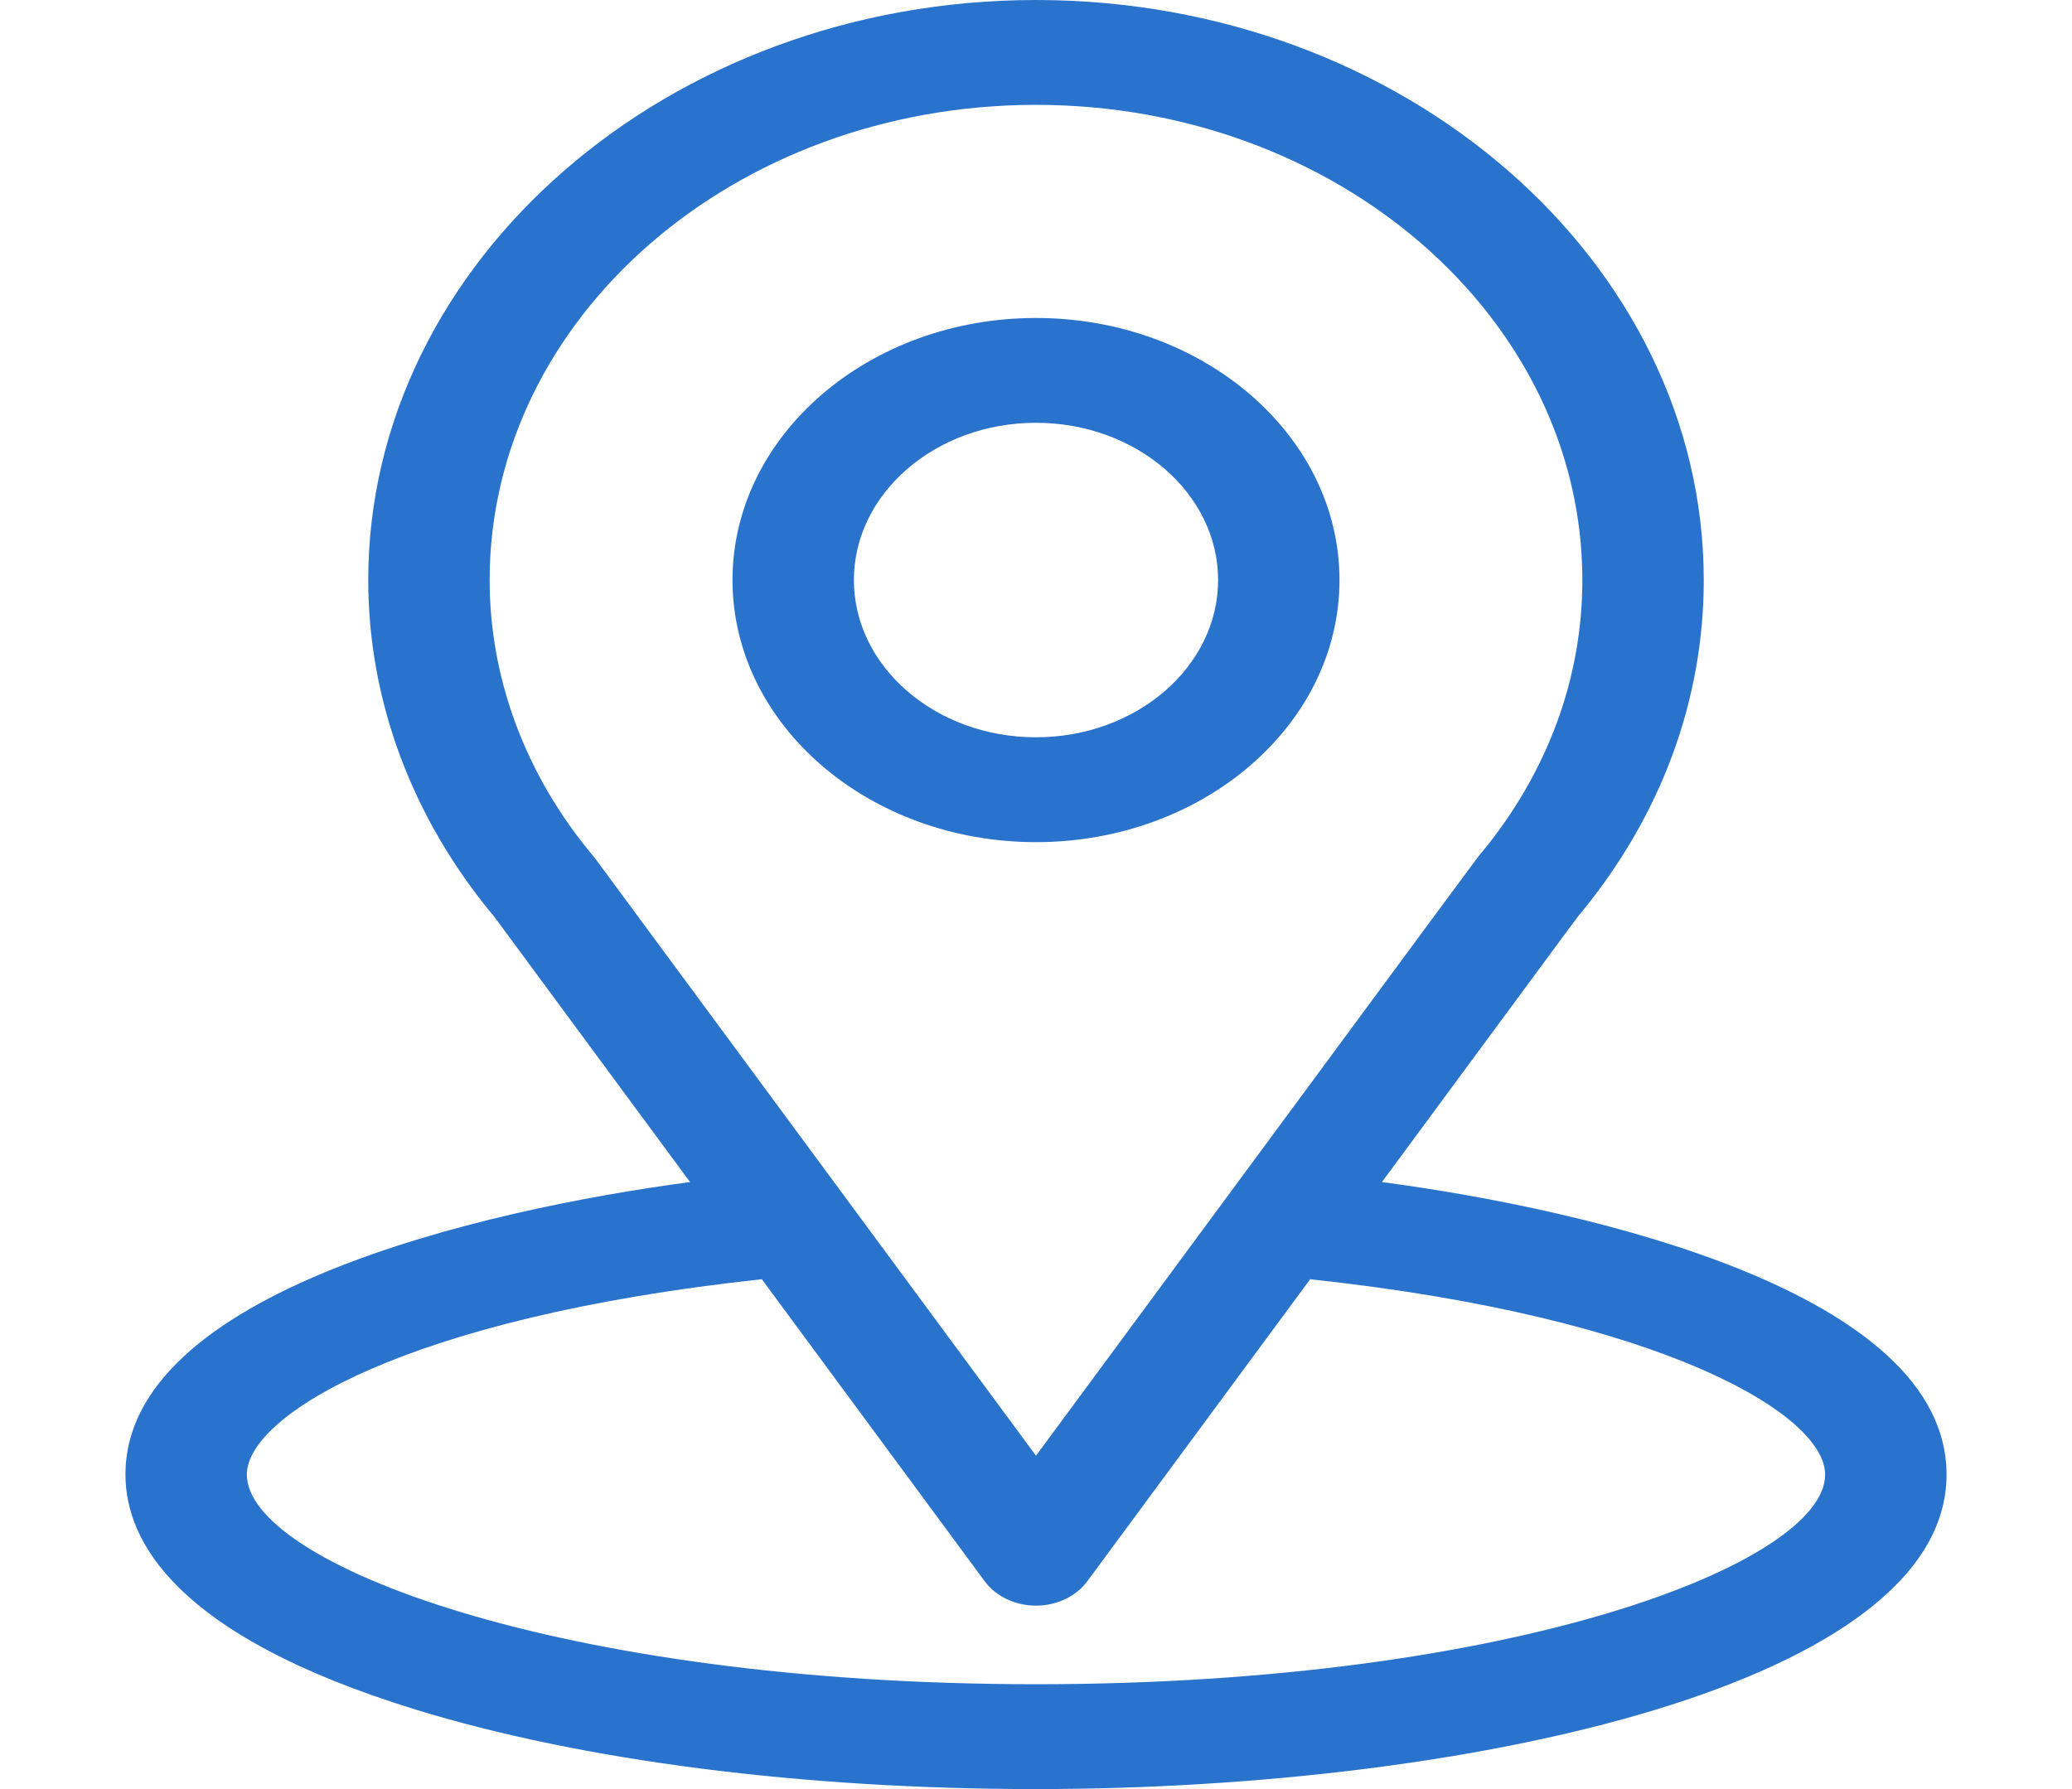 <svg width="44" height="38" viewBox="0 0 44 38" fill="none" xmlns="http://www.w3.org/2000/svg">
<g id="Frame">
<g id="Group">
<path id="Vector" d="M29.346 25.107C34.028 18.762 33.439 19.553 33.574 19.388C35.279 17.312 36.18 14.868 36.18 12.32C36.18 5.565 29.832 0 22 0C14.193 0 7.82 5.554 7.82 12.32C7.82 14.866 8.74 17.374 10.501 19.478L14.654 25.107C10.213 25.697 2.664 27.453 2.664 31.32C2.664 32.73 3.73 34.739 8.805 36.305C12.35 37.398 17.035 38 22 38C31.283 38 41.336 35.738 41.336 31.32C41.336 27.452 33.795 25.698 29.346 25.107ZM12.654 18.254C12.64 18.235 12.625 18.216 12.61 18.198C11.145 16.457 10.398 14.394 10.398 12.32C10.398 6.753 15.59 2.227 22 2.227C28.397 2.227 33.602 6.755 33.602 12.32C33.602 14.397 32.869 16.39 31.483 18.085C31.359 18.226 32.007 17.357 22 30.919L12.654 18.254ZM22 35.773C11.86 35.773 5.242 33.199 5.242 31.32C5.242 30.057 8.643 27.981 16.178 27.171L20.913 33.589C21.029 33.746 21.19 33.876 21.38 33.966C21.57 34.056 21.783 34.104 22 34.104C22.217 34.104 22.43 34.056 22.62 33.966C22.81 33.876 22.971 33.746 23.087 33.589L27.822 27.171C35.357 27.981 38.758 30.057 38.758 31.32C38.758 33.183 32.2 35.773 22 35.773Z" fill="#2A73CC"/>
<path id="Vector_2" d="M22 6.754C18.446 6.754 15.555 9.251 15.555 12.32C15.555 15.39 18.446 17.887 22 17.887C25.554 17.887 28.445 15.39 28.445 12.32C28.445 9.251 25.554 6.754 22 6.754ZM22 15.66C19.868 15.66 18.133 14.162 18.133 12.32C18.133 10.479 19.868 8.98 22 8.98C24.132 8.98 25.867 10.479 25.867 12.32C25.867 14.162 24.132 15.66 22 15.66Z" fill="#2A73CC"/>
</g>
</g>
</svg>
